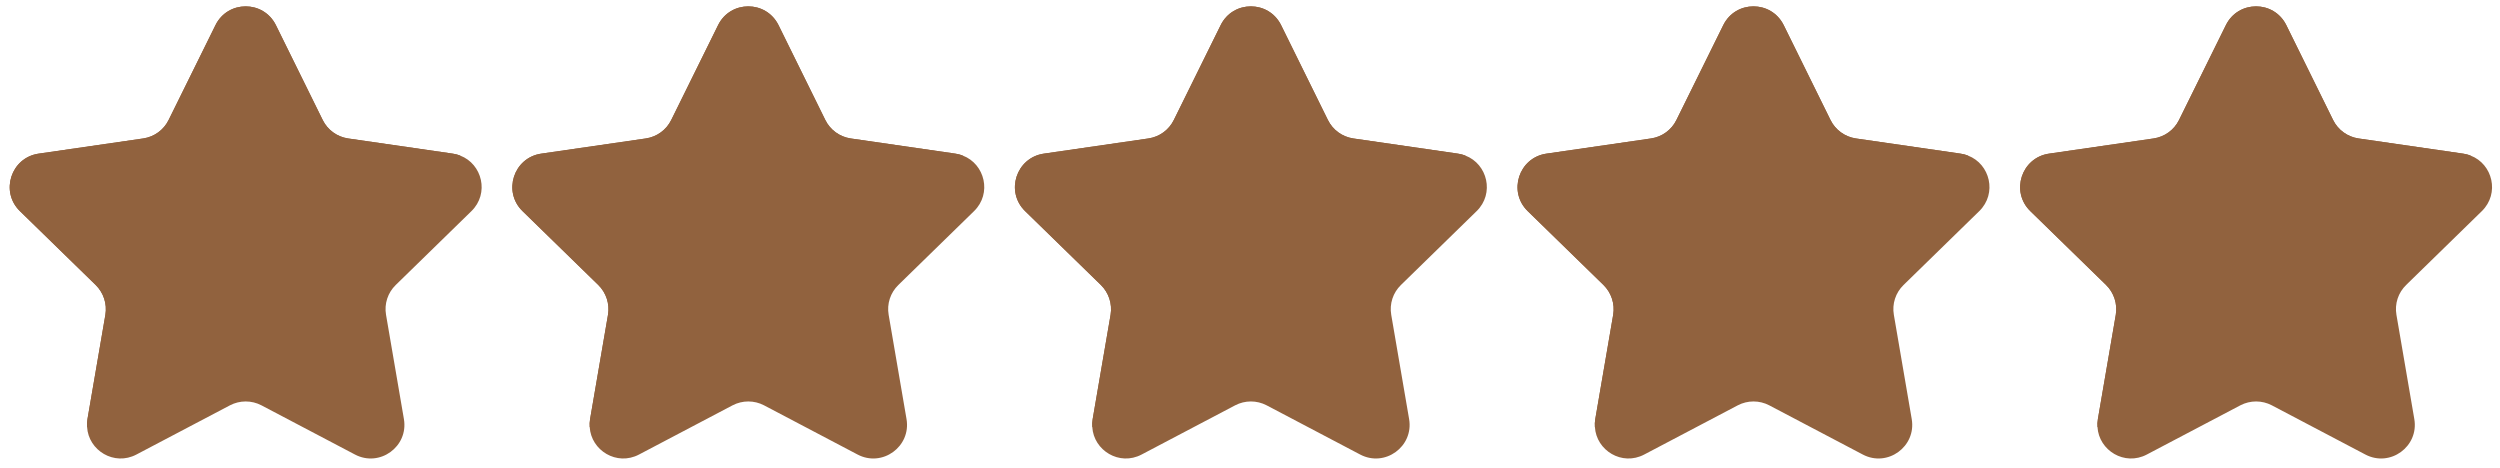 <?xml version="1.0" encoding="UTF-8" standalone="no"?><svg xmlns="http://www.w3.org/2000/svg" xmlns:xlink="http://www.w3.org/1999/xlink" fill="#000000" height="155.5" preserveAspectRatio="xMidYMid meet" version="1" viewBox="124.0 462.7 831.4 155.5" width="831.4" zoomAndPan="magnify"><g><g fill="#91623e" id="change1_1"><path d="M255.61,557.47c-2.65,2.57-3.86,6.28-3.23,9.93l5.94,34.65c1.58,9.16-8.05,16.14-16.27,11.81l-31.12-16.37 c-3.27-1.71-7.18-1.71-10.45,0l-31.12,16.37c-7.4,3.9-15.94-1.36-16.4-9.14c-0.08-0.86-0.02-1.75,0.13-2.67l5.95-34.65 c0.61-3.65-0.6-7.36-3.23-9.93l-25.18-24.55c-6.67-6.49-2.98-17.79,6.22-19.13l34.79-5.05c3.65-0.54,6.8-2.82,8.43-6.13 l15.58-31.54c4.11-8.34,15.98-8.34,20.11,0l15.56,31.54c1.63,3.3,4.78,5.59,8.43,6.13l34.81,5.05c0.88,0.13,1.71,0.35,2.48,0.65 c7.34,2.8,9.76,12.6,3.73,18.48L255.61,557.47z"/><path d="M422.76,557.47c-2.65,2.57-3.86,6.28-3.23,9.93l5.94,34.65c1.58,9.16-8.05,16.14-16.27,11.81l-31.12-16.37 c-3.27-1.71-7.18-1.71-10.45,0l-31.12,16.37c-7.4,3.9-15.94-1.36-16.4-9.14c-0.08-0.86-0.02-1.75,0.13-2.67l5.95-34.65 c0.61-3.65-0.6-7.36-3.23-9.93l-25.18-24.55c-6.67-6.49-2.98-17.79,6.22-19.13l34.79-5.05c3.65-0.54,6.8-2.82,8.43-6.13 l15.58-31.54c4.11-8.34,15.98-8.34,20.11,0l15.56,31.54c1.63,3.3,4.78,5.59,8.43,6.13l34.81,5.05c0.88,0.13,1.71,0.35,2.48,0.65 c7.34,2.8,9.76,12.6,3.73,18.48L422.76,557.47z"/><path d="M589.9,557.47c-2.65,2.57-3.86,6.28-3.23,9.93l5.94,34.65c1.58,9.16-8.05,16.14-16.27,11.81l-31.12-16.37 c-3.27-1.71-7.18-1.71-10.45,0l-31.12,16.37c-7.4,3.9-15.94-1.36-16.4-9.14c-0.08-0.86-0.02-1.75,0.13-2.67l5.95-34.65 c0.61-3.65-0.6-7.36-3.23-9.93l-25.18-24.55c-6.67-6.49-2.98-17.79,6.22-19.13l34.79-5.05c3.65-0.54,6.8-2.82,8.43-6.13 l15.58-31.54c4.11-8.34,15.98-8.34,20.11,0l15.56,31.54c1.63,3.3,4.78,5.59,8.43,6.13l34.81,5.05c0.88,0.13,1.71,0.35,2.48,0.65 c7.34,2.8,9.76,12.6,3.73,18.48L589.9,557.47z"/><path d="M757.05,557.47c-2.65,2.57-3.86,6.28-3.23,9.93l5.94,34.65c1.58,9.16-8.05,16.14-16.27,11.81l-31.12-16.37 c-3.27-1.71-7.18-1.71-10.45,0l-31.12,16.37c-7.4,3.9-15.94-1.36-16.4-9.14c-0.08-0.86-0.02-1.75,0.13-2.67l5.95-34.65 c0.61-3.65-0.6-7.36-3.23-9.93l-25.18-24.55c-6.67-6.49-2.98-17.79,6.22-19.13l34.79-5.05c3.65-0.54,6.8-2.82,8.43-6.13 l15.58-31.54c4.11-8.34,15.98-8.34,20.11,0l15.56,31.54c1.63,3.3,4.78,5.59,8.43,6.13l34.81,5.05c0.88,0.13,1.71,0.35,2.48,0.65 c7.34,2.8,9.76,12.6,3.73,18.48L757.05,557.47z"/><path d="M924.19,557.47c-2.65,2.57-3.86,6.28-3.23,9.93l5.94,34.65c1.58,9.16-8.05,16.14-16.27,11.81l-31.12-16.37 c-3.27-1.71-7.18-1.71-10.45,0l-31.12,16.37c-7.4,3.9-15.94-1.36-16.4-9.14c-0.08-0.86-0.02-1.75,0.13-2.67l5.95-34.65 c0.61-3.65-0.6-7.36-3.23-9.93l-25.18-24.55c-6.67-6.49-2.98-17.79,6.22-19.13l34.79-5.05c3.65-0.54,6.8-2.82,8.43-6.13 l15.58-31.54c4.11-8.34,15.98-8.34,20.11,0l15.56,31.54c1.63,3.3,4.78,5.59,8.43,6.13l34.81,5.05c0.88,0.13,1.71,0.35,2.48,0.65 c7.34,2.8,9.76,12.6,3.73,18.48L924.19,557.47z"/></g><g fill="#91623e" id="change2_1"><path d="M277.05,514.44c-27.55,44.49-71.84,77.53-124.09,90.28c-0.08-0.86-0.02-1.75,0.13-2.67l5.95-34.65 c0.61-3.65-0.6-7.36-3.23-9.93l-25.18-24.55c-6.67-6.49-2.98-17.79,6.22-19.13l34.79-5.05c3.65-0.54,6.8-2.82,8.43-6.13 l15.58-31.54c4.11-8.34,15.98-8.34,20.11,0l15.56,31.54c1.63,3.3,4.78,5.59,8.43,6.13l34.81,5.05 C275.46,513.92,276.28,514.13,277.05,514.44z"/><path d="M444.2,514.44c-27.55,44.49-71.84,77.53-124.09,90.28c-0.08-0.86-0.02-1.75,0.13-2.67l5.95-34.65 c0.61-3.65-0.6-7.36-3.23-9.93l-25.18-24.55c-6.67-6.49-2.98-17.79,6.22-19.13l34.79-5.05c3.65-0.54,6.8-2.82,8.43-6.13 l15.58-31.54c4.11-8.34,15.98-8.34,20.11,0l15.56,31.54c1.63,3.3,4.78,5.59,8.43,6.13l34.81,5.05 C442.6,513.92,443.43,514.13,444.2,514.44z"/><path d="M611.34,514.44c-27.55,44.49-71.84,77.53-124.09,90.28c-0.08-0.86-0.02-1.75,0.13-2.67l5.95-34.65 c0.61-3.65-0.6-7.36-3.23-9.93l-25.18-24.55c-6.67-6.49-2.98-17.79,6.22-19.13l34.79-5.05c3.65-0.54,6.8-2.82,8.43-6.13 l15.58-31.54c4.11-8.34,15.98-8.34,20.11,0l15.56,31.54c1.63,3.3,4.78,5.59,8.43,6.13l34.81,5.05 C609.74,513.92,610.57,514.13,611.34,514.44z"/><path d="M778.48,514.44c-27.55,44.49-71.84,77.53-124.09,90.28c-0.08-0.86-0.02-1.75,0.13-2.67l5.95-34.65 c0.61-3.65-0.6-7.36-3.23-9.93l-25.18-24.55c-6.67-6.49-2.98-17.79,6.22-19.13l34.79-5.05c3.65-0.54,6.8-2.82,8.43-6.13 l15.58-31.54c4.11-8.34,15.98-8.34,20.11,0l15.56,31.54c1.63,3.3,4.78,5.59,8.43,6.13l34.81,5.05 C776.89,513.92,777.71,514.13,778.48,514.44z"/><path d="M945.63,514.44c-27.55,44.49-71.84,77.53-124.09,90.28c-0.08-0.86-0.02-1.75,0.13-2.67l5.95-34.65 c0.61-3.65-0.6-7.36-3.23-9.93l-25.18-24.55c-6.67-6.49-2.98-17.79,6.22-19.13l34.79-5.05c3.65-0.54,6.8-2.82,8.43-6.13 l15.58-31.54c4.11-8.34,15.98-8.34,20.11,0l15.56,31.54c1.63,3.3,4.78,5.59,8.43,6.13l34.81,5.05 C944.03,513.92,944.86,514.13,945.63,514.44z"/></g></g></svg>